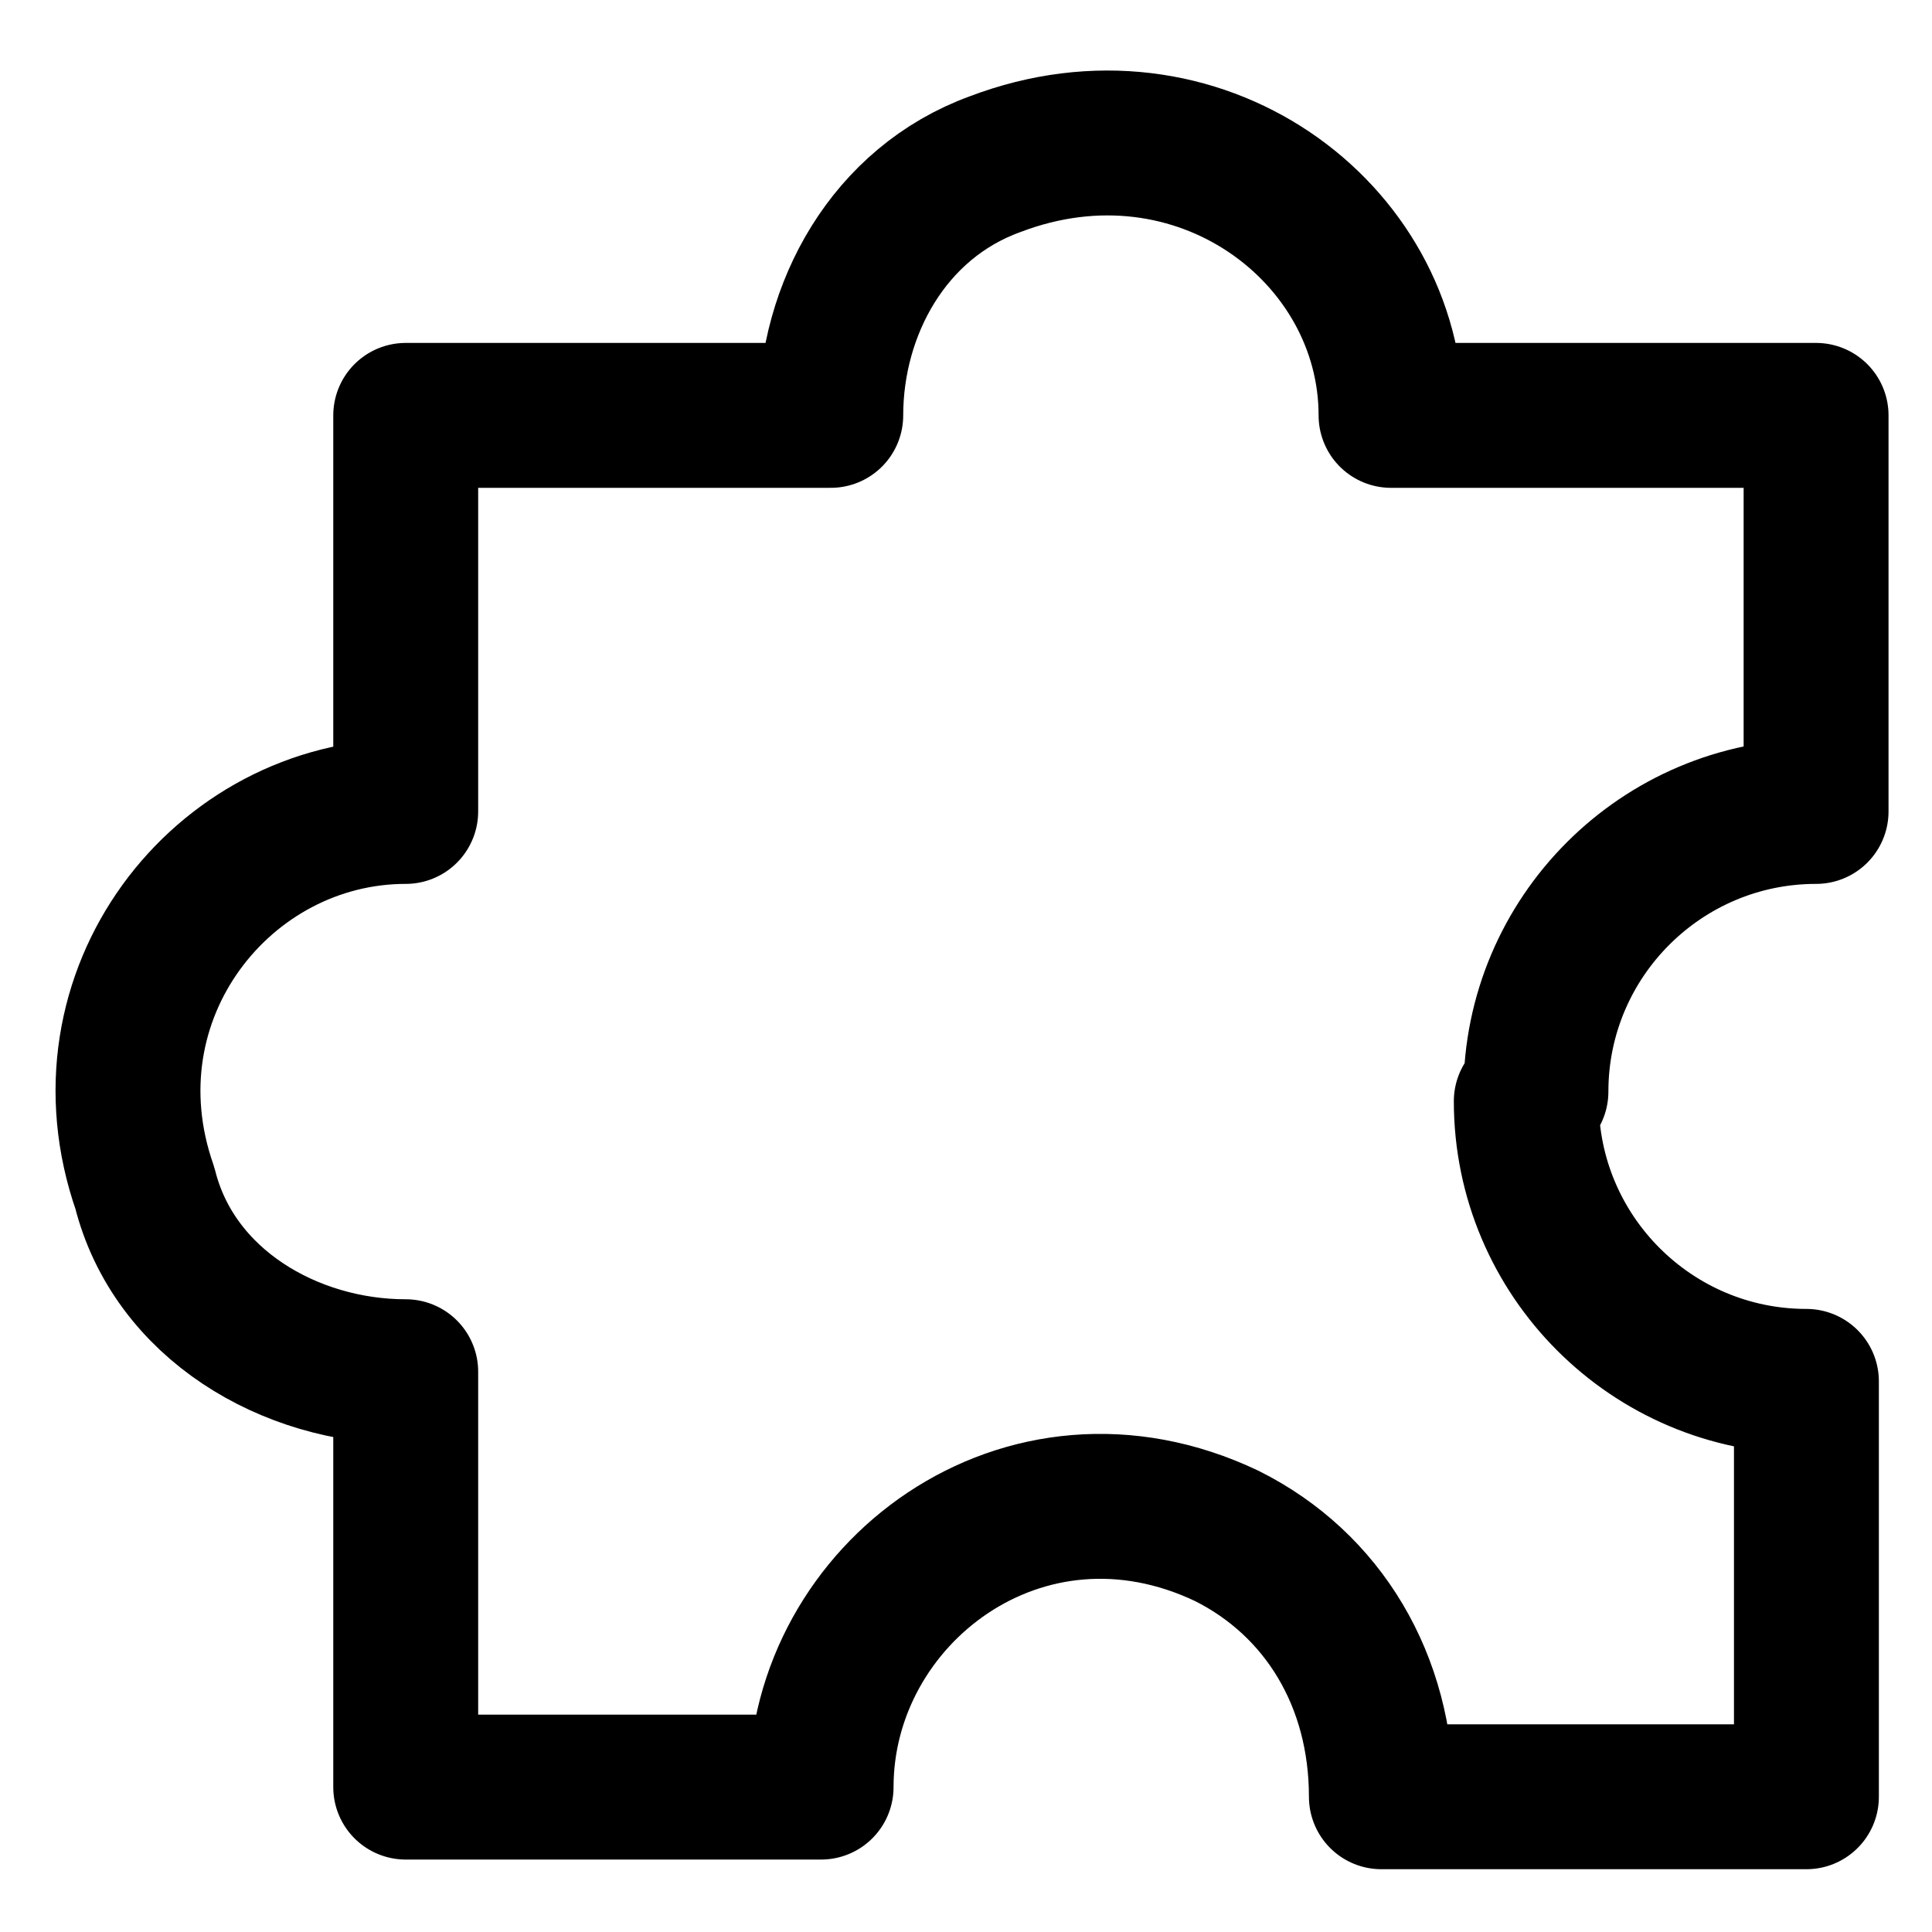 <?xml version="1.0" encoding="UTF-8"?><svg id="Layer_2" xmlns="http://www.w3.org/2000/svg" viewBox="0 0 20 20"><g id="Layer_1-2"><g><path d="M15.8,11.4c0,1.6,1.3,2.9,2.9,2.9h0s0,4.3,0,4.3c0,0,0,0,0,0h-4.4c0-1.2-.6-2.2-1.6-2.7-2.1-1-4.2,.6-4.2,2.6h0c0,0-4.3,0-4.3,0,0,0,0,0,0,0v-4.3h0c-1.2,0-2.4-.7-2.7-1.9-.7-2,.8-3.9,2.7-3.9h0V4.3s0,0,0,0h4.4c0-1.1,.6-2.2,1.7-2.6,2.1-.8,4.1,.7,4.1,2.6h0s4.4,0,4.4,0c0,0,0,0,0,0v4.1s0,0,0,0c-1.6,0-2.9,1.3-2.9,2.9Z" style="fill:none; stroke:#000; stroke-linecap:round; stroke-linejoin:round; stroke-width:1.5px;"/><rect width="20" height="20" style="fill:none;"/></g></g></svg>